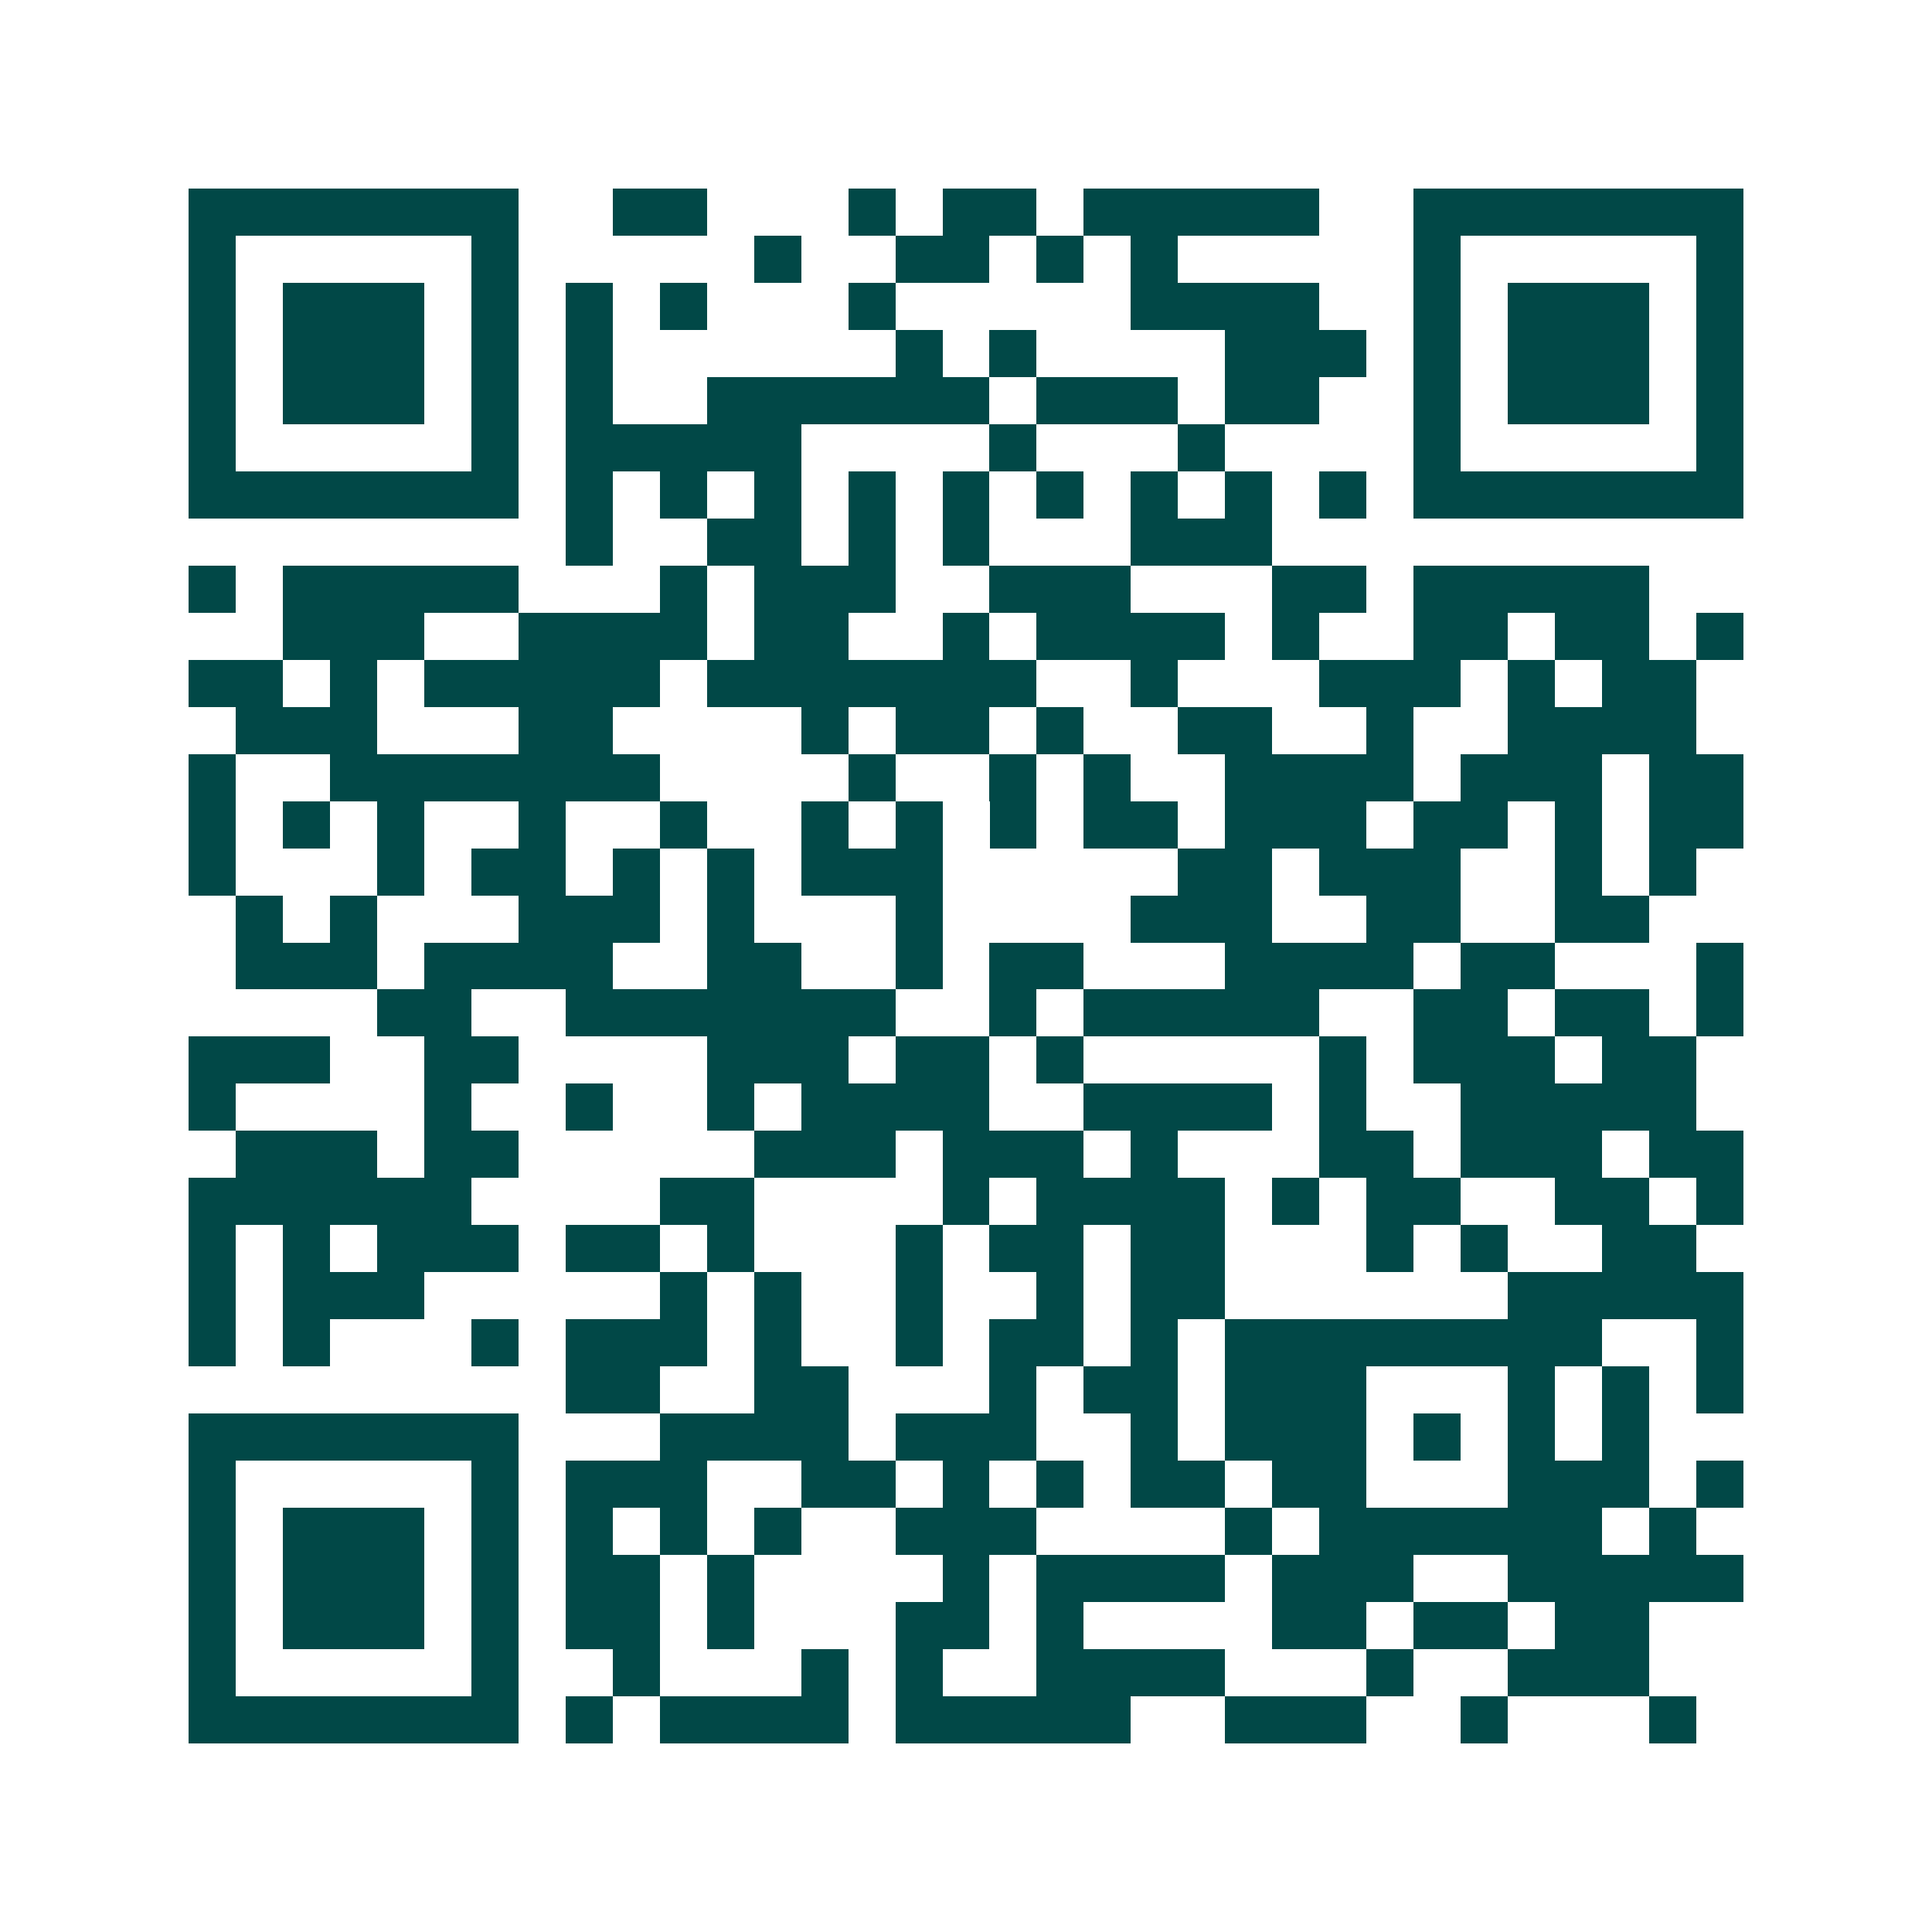 <svg xmlns="http://www.w3.org/2000/svg" width="200" height="200" viewBox="0 0 41 41" shape-rendering="crispEdges"><path fill="#ffffff" d="M0 0h41v41H0z"/><path stroke="#014847" d="M4 4.5h7m2 0h2m3 0h1m1 0h2m1 0h5m2 0h7M4 5.5h1m5 0h1m5 0h1m2 0h2m1 0h1m1 0h1m5 0h1m5 0h1M4 6.5h1m1 0h3m1 0h1m1 0h1m1 0h1m3 0h1m5 0h4m2 0h1m1 0h3m1 0h1M4 7.5h1m1 0h3m1 0h1m1 0h1m6 0h1m1 0h1m4 0h3m1 0h1m1 0h3m1 0h1M4 8.5h1m1 0h3m1 0h1m1 0h1m2 0h6m1 0h3m1 0h2m2 0h1m1 0h3m1 0h1M4 9.5h1m5 0h1m1 0h5m4 0h1m3 0h1m4 0h1m5 0h1M4 10.5h7m1 0h1m1 0h1m1 0h1m1 0h1m1 0h1m1 0h1m1 0h1m1 0h1m1 0h1m1 0h7M12 11.5h1m2 0h2m1 0h1m1 0h1m3 0h3M4 12.5h1m1 0h5m3 0h1m1 0h3m2 0h3m3 0h2m1 0h5M6 13.5h3m2 0h4m1 0h2m2 0h1m1 0h4m1 0h1m2 0h2m1 0h2m1 0h1M4 14.5h2m1 0h1m1 0h5m1 0h7m2 0h1m3 0h3m1 0h1m1 0h2M5 15.5h3m3 0h2m4 0h1m1 0h2m1 0h1m2 0h2m2 0h1m2 0h4M4 16.5h1m2 0h7m4 0h1m2 0h1m1 0h1m2 0h4m1 0h3m1 0h2M4 17.5h1m1 0h1m1 0h1m2 0h1m2 0h1m2 0h1m1 0h1m1 0h1m1 0h2m1 0h3m1 0h2m1 0h1m1 0h2M4 18.5h1m3 0h1m1 0h2m1 0h1m1 0h1m1 0h3m5 0h2m1 0h3m2 0h1m1 0h1M5 19.5h1m1 0h1m3 0h3m1 0h1m3 0h1m4 0h3m2 0h2m2 0h2M5 20.5h3m1 0h4m2 0h2m2 0h1m1 0h2m3 0h4m1 0h2m3 0h1M8 21.5h2m2 0h7m2 0h1m1 0h5m2 0h2m1 0h2m1 0h1M4 22.5h3m2 0h2m4 0h3m1 0h2m1 0h1m5 0h1m1 0h3m1 0h2M4 23.5h1m4 0h1m2 0h1m2 0h1m1 0h4m2 0h4m1 0h1m2 0h5M5 24.5h3m1 0h2m5 0h3m1 0h3m1 0h1m3 0h2m1 0h3m1 0h2M4 25.5h6m4 0h2m4 0h1m1 0h4m1 0h1m1 0h2m2 0h2m1 0h1M4 26.5h1m1 0h1m1 0h3m1 0h2m1 0h1m3 0h1m1 0h2m1 0h2m3 0h1m1 0h1m2 0h2M4 27.5h1m1 0h3m5 0h1m1 0h1m2 0h1m2 0h1m1 0h2m6 0h5M4 28.5h1m1 0h1m3 0h1m1 0h3m1 0h1m2 0h1m1 0h2m1 0h1m1 0h8m2 0h1M12 29.5h2m2 0h2m3 0h1m1 0h2m1 0h3m3 0h1m1 0h1m1 0h1M4 30.5h7m3 0h4m1 0h3m2 0h1m1 0h3m1 0h1m1 0h1m1 0h1M4 31.5h1m5 0h1m1 0h3m2 0h2m1 0h1m1 0h1m1 0h2m1 0h2m3 0h3m1 0h1M4 32.5h1m1 0h3m1 0h1m1 0h1m1 0h1m1 0h1m2 0h3m4 0h1m1 0h6m1 0h1M4 33.5h1m1 0h3m1 0h1m1 0h2m1 0h1m4 0h1m1 0h4m1 0h3m2 0h5M4 34.5h1m1 0h3m1 0h1m1 0h2m1 0h1m3 0h2m1 0h1m4 0h2m1 0h2m1 0h2M4 35.5h1m5 0h1m2 0h1m3 0h1m1 0h1m2 0h4m3 0h1m2 0h3M4 36.5h7m1 0h1m1 0h4m1 0h5m2 0h3m2 0h1m3 0h1"/></svg>
